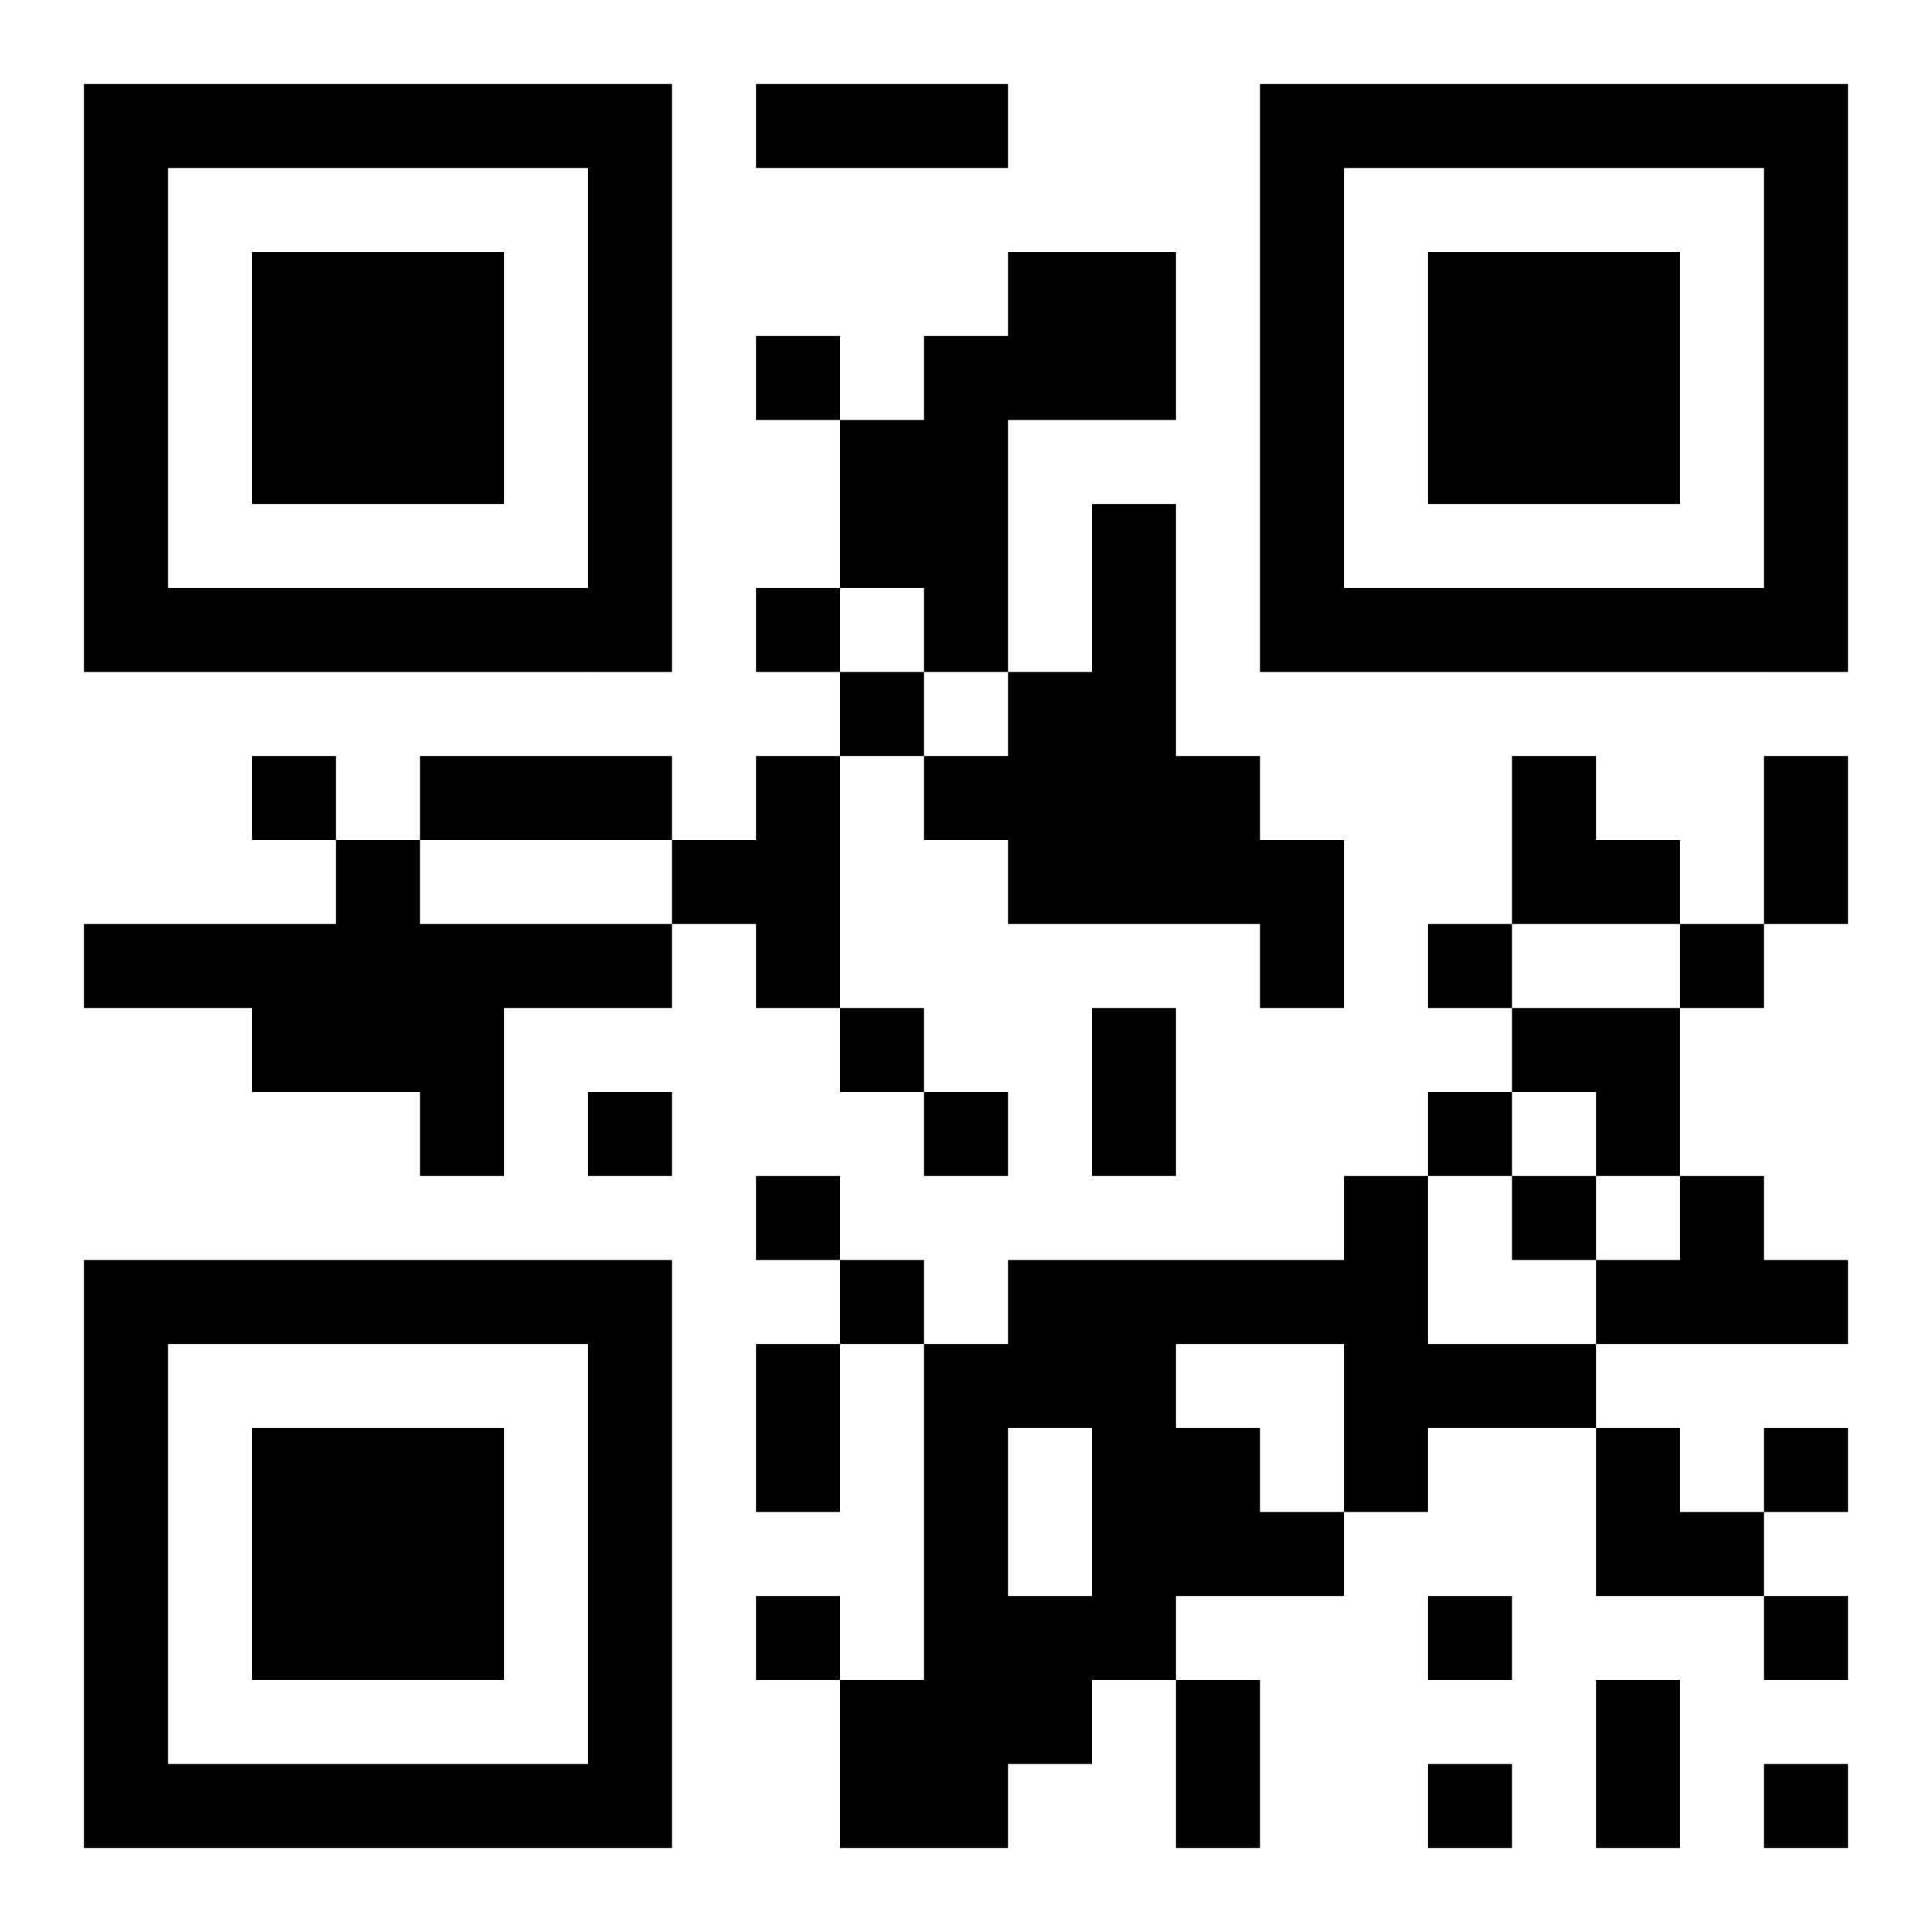 <?xml version="1.0" encoding="UTF-8"?>
<!DOCTYPE svg PUBLIC "-//W3C//DTD SVG 1.1//EN" "http://www.w3.org/Graphics/SVG/1.1/DTD/svg11.dtd">
<svg xmlns="http://www.w3.org/2000/svg" version="1.1" viewBox="0 0 23 23" stroke="none">
	<rect width="100%" height="100%" fill="#ffffff"/>
	<path d="M1,1h7v1h-7z M9,1h3v1h-3z M15,1h7v1h-7z M1,2h1v6h-1z M7,2h1v6h-1z M15,2h1v6h-1z M21,2h1v6h-1z M3,3h3v3h-3z M12,3h2v2h-2z M17,3h3v3h-3z M9,4h1v1h-1z M11,4h1v4h-1z M10,5h1v2h-1z M13,6h1v5h-1z M2,7h5v1h-5z M9,7h1v1h-1z M16,7h5v1h-5z M10,8h1v1h-1z M12,8h1v3h-1z M3,9h1v1h-1z M5,9h3v1h-3z M9,9h1v3h-1z M11,9h1v1h-1z M14,9h1v2h-1z M18,9h1v2h-1z M21,9h1v2h-1z M4,10h1v3h-1z M8,10h1v1h-1z M15,10h1v2h-1z M19,10h1v1h-1z M1,11h3v1h-3z M5,11h3v1h-3z M17,11h1v1h-1z M20,11h1v1h-1z M3,12h1v1h-1z M5,12h1v2h-1z M10,12h1v1h-1z M13,12h1v2h-1z M18,12h2v1h-2z M7,13h1v1h-1z M11,13h1v1h-1z M17,13h1v1h-1z M19,13h1v1h-1z M9,14h1v1h-1z M16,14h1v4h-1z M18,14h1v1h-1z M20,14h1v2h-1z M1,15h7v1h-7z M10,15h1v1h-1z M12,15h4v1h-4z M19,15h1v1h-1z M21,15h1v1h-1z M1,16h1v6h-1z M7,16h1v6h-1z M9,16h1v2h-1z M11,16h1v6h-1z M12,16h2v1h-2z M17,16h2v1h-2z M3,17h3v3h-3z M13,17h2v2h-2z M19,17h1v2h-1z M21,17h1v1h-1z M15,18h1v1h-1z M20,18h1v1h-1z M9,19h1v1h-1z M12,19h2v1h-2z M17,19h1v1h-1z M21,19h1v1h-1z M10,20h1v2h-1z M12,20h1v1h-1z M14,20h1v2h-1z M19,20h1v2h-1z M2,21h5v1h-5z M17,21h1v1h-1z M21,21h1v1h-1z" fill="#000000"/>
</svg>
